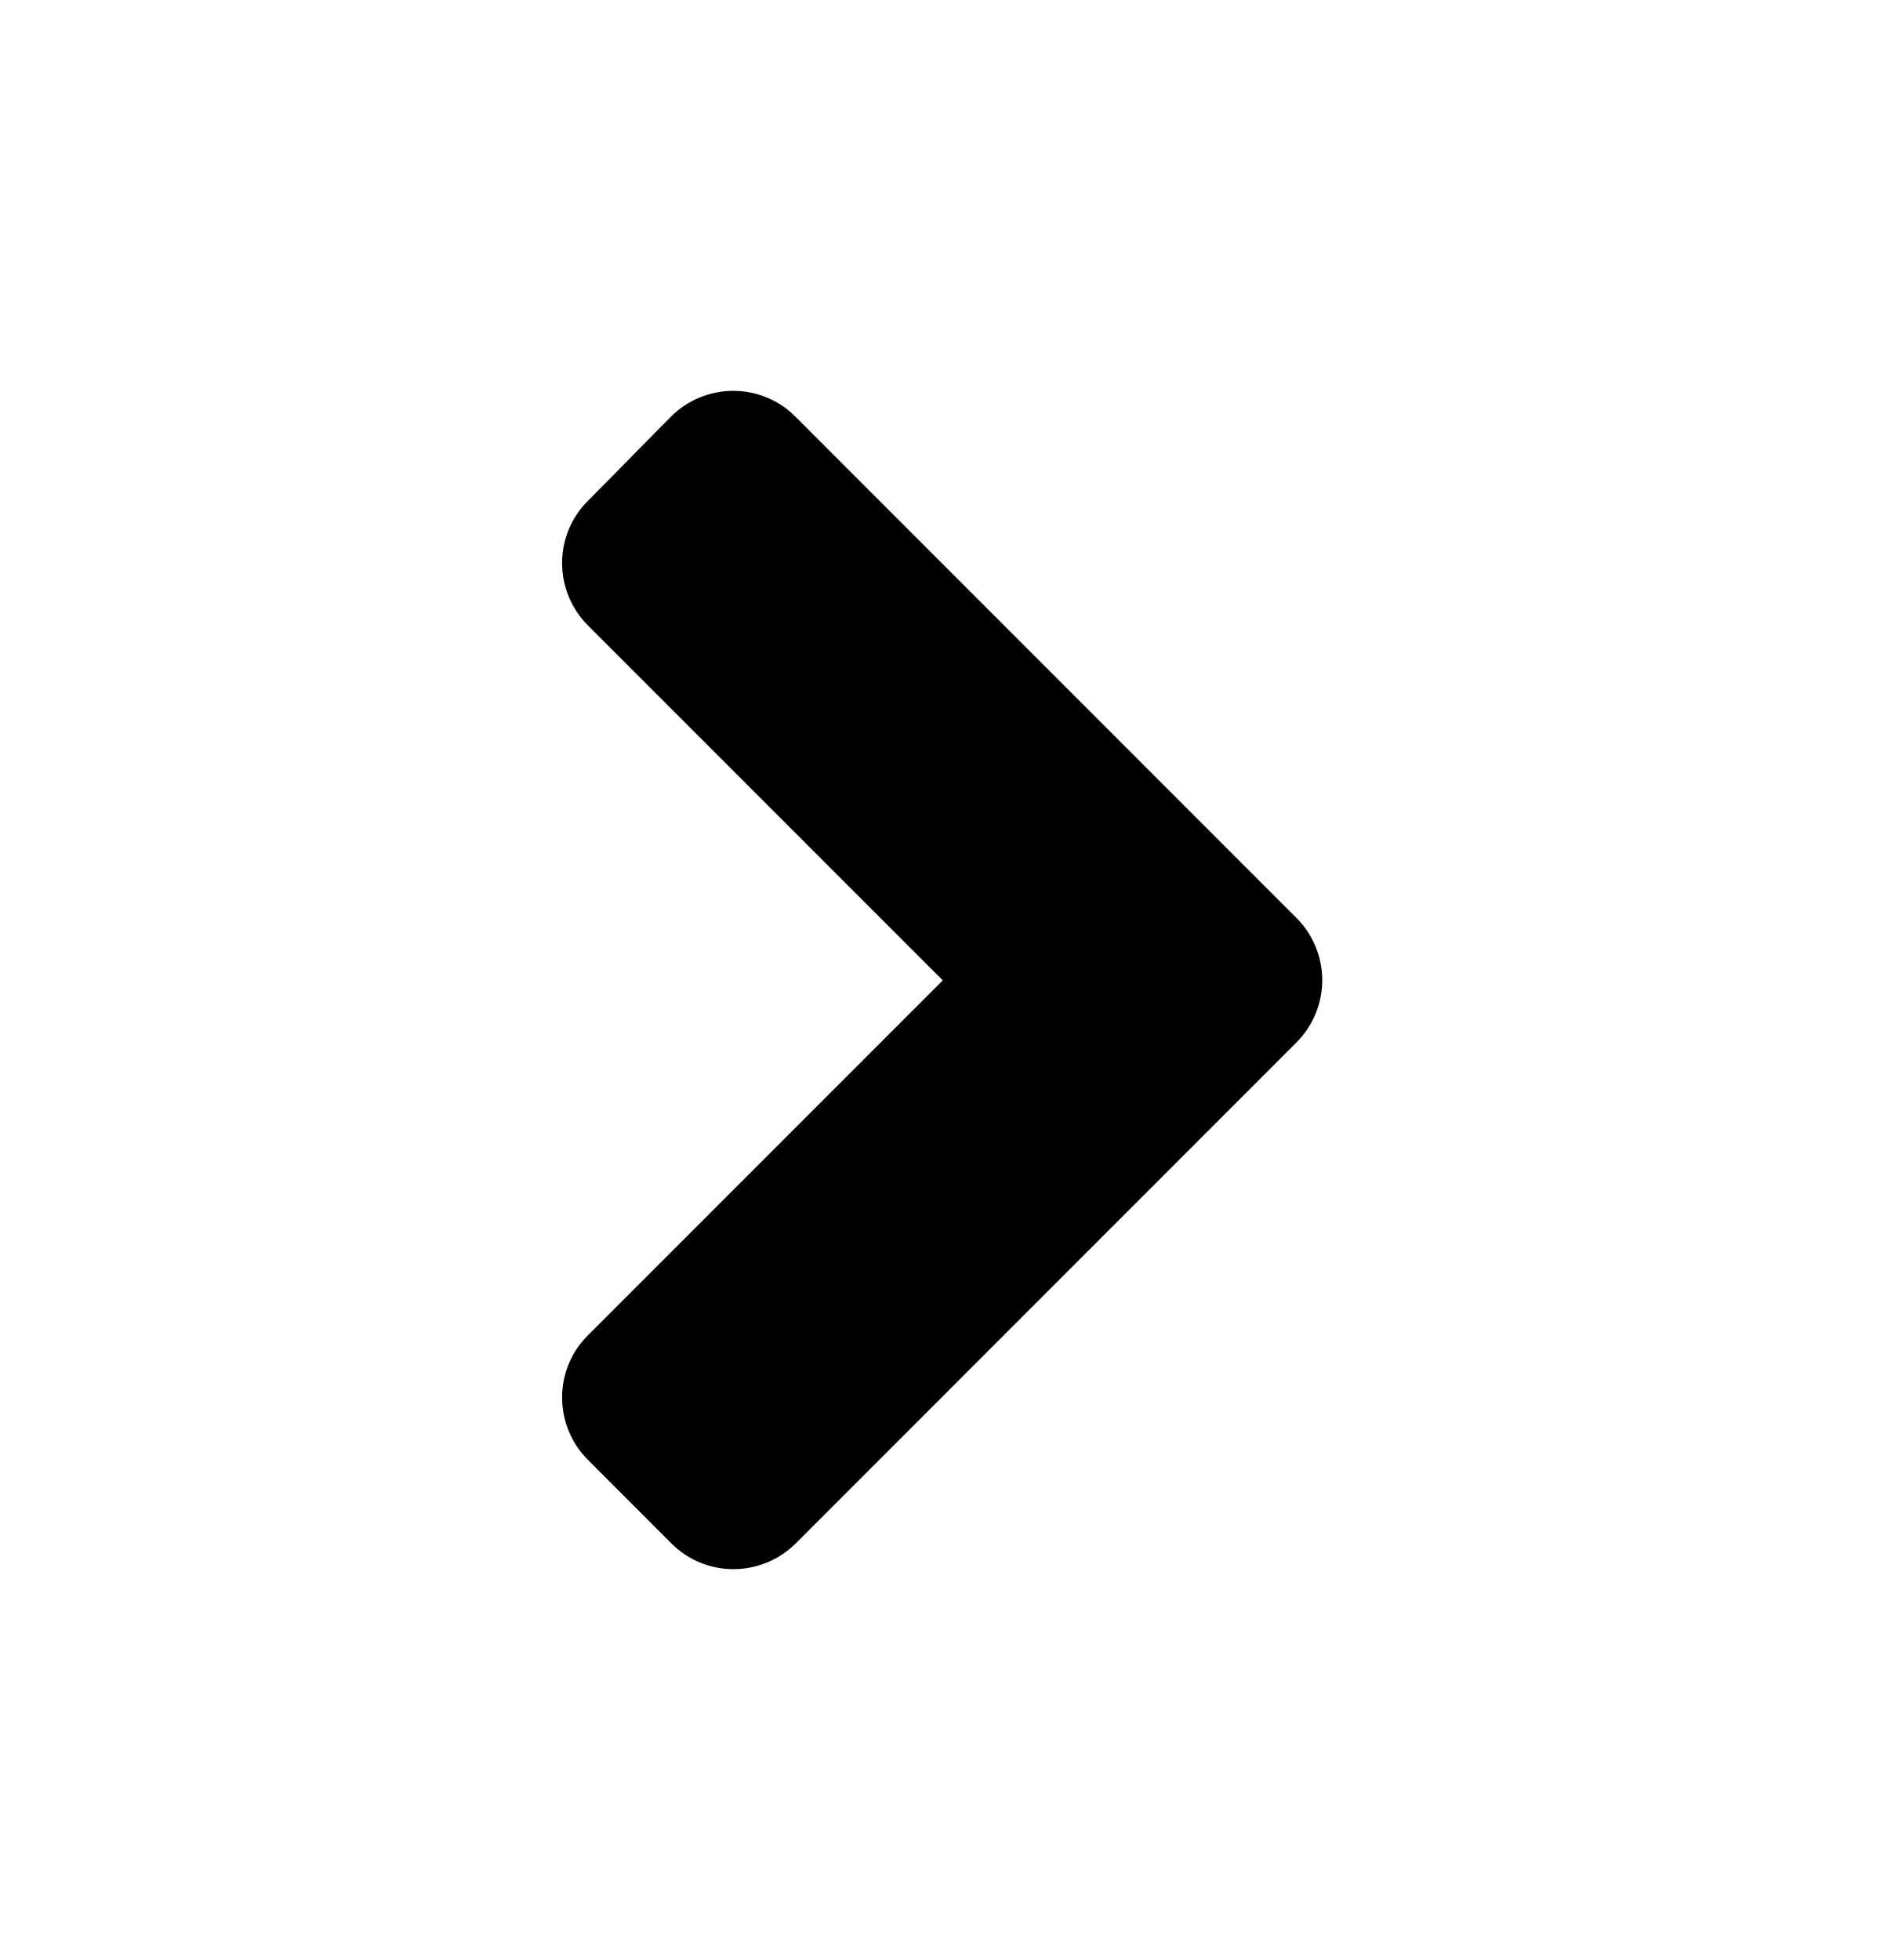 <svg width="25" height="26" viewBox="0 0 25 26" fill="none" xmlns="http://www.w3.org/2000/svg">
<path d="M17.202 13.83L10.562 20.471C10.102 20.93 9.36 20.93 8.906 20.471L7.803 19.367C7.344 18.908 7.344 18.166 7.803 17.712L12.51 13.005L7.803 8.298C7.344 7.839 7.344 7.097 7.803 6.643L8.901 5.529C9.36 5.07 10.102 5.07 10.557 5.529L17.197 12.17C17.661 12.629 17.661 13.371 17.202 13.83Z" fill="black"/>
</svg>
